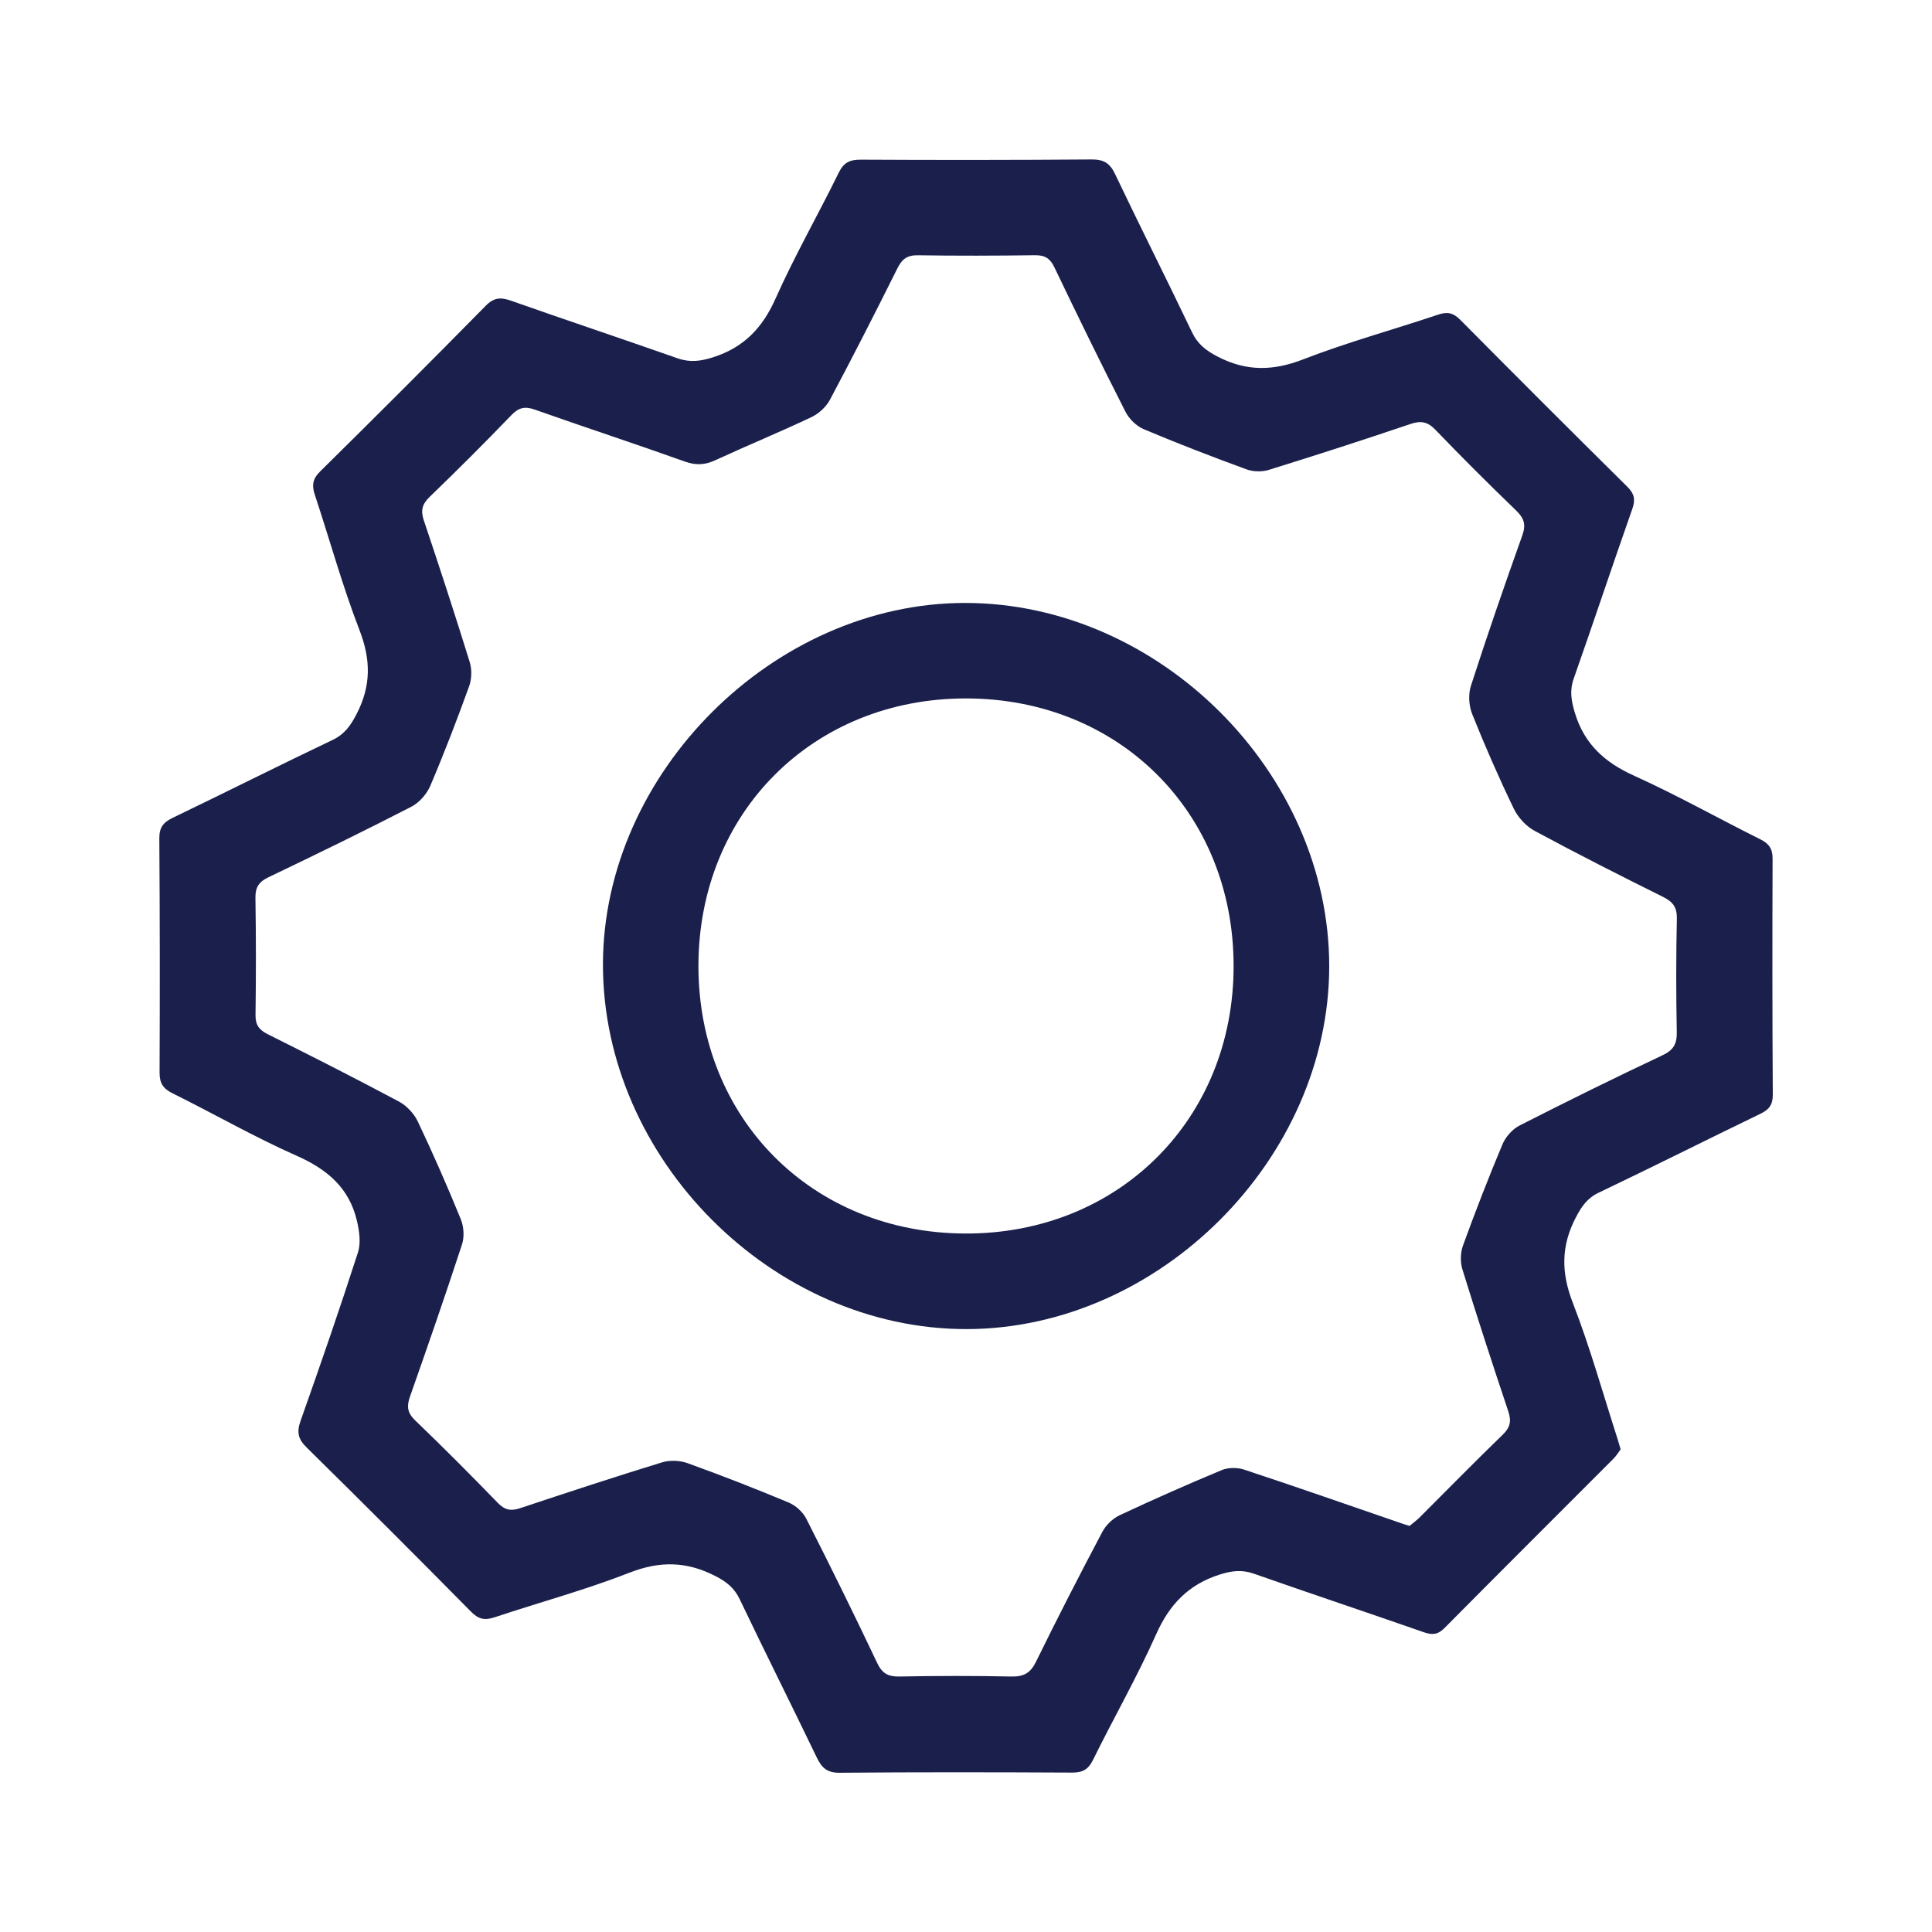 <?xml version="1.0" encoding="utf-8"?>
<!-- Generator: Adobe Illustrator 16.0.0, SVG Export Plug-In . SVG Version: 6.00 Build 0)  -->
<!DOCTYPE svg PUBLIC "-//W3C//DTD SVG 1.1//EN" "http://www.w3.org/Graphics/SVG/1.1/DTD/svg11.dtd">
<svg version="1.1" id="Layer_1" xmlns="http://www.w3.org/2000/svg" xmlns:xlink="http://www.w3.org/1999/xlink" x="0px" y="0px"
	 width="47px" height="47px" viewBox="0 0 47 47" enable-background="new 0 0 47 47" xml:space="preserve">
<g>
	<path fill-rule="evenodd" clip-rule="evenodd" fill="#1A204B" d="M39.425,35.258c-0.044,0.06-0.098,0.15-0.17,0.224
		c-1.371,1.373-2.746,2.743-4.112,4.121c-0.162,0.165-0.298,0.177-0.507,0.104c-1.374-0.48-2.757-0.94-4.131-1.423
		c-0.291-0.103-0.536-0.073-0.829,0.019c-0.762,0.242-1.225,0.726-1.549,1.452c-0.464,1.041-1.032,2.034-1.537,3.058
		c-0.115,0.235-0.254,0.31-0.507,0.309c-1.886-0.009-3.771-0.013-5.657,0.004c-0.304,0.003-0.435-0.12-0.554-0.367
		c-0.62-1.288-1.261-2.564-1.877-3.854c-0.134-0.281-0.325-0.428-0.599-0.568c-0.694-0.354-1.34-0.367-2.077-0.08
		c-1.073,0.42-2.192,0.722-3.287,1.087c-0.235,0.078-0.388,0.052-0.572-0.135c-1.324-1.343-2.659-2.675-4.002-3.998
		c-0.208-0.204-0.243-0.373-0.146-0.646c0.482-1.36,0.954-2.724,1.396-4.097c0.076-0.233,0.033-0.528-0.027-0.778
		c-0.188-0.794-0.724-1.247-1.465-1.574c-1.029-0.456-2.01-1.02-3.02-1.52c-0.23-0.114-0.315-0.247-0.314-0.505
		c0.008-1.898,0.007-3.798-0.006-5.697c-0.002-0.262,0.095-0.388,0.322-0.497c1.3-0.626,2.589-1.275,3.892-1.896
		c0.297-0.142,0.441-0.352,0.587-0.635c0.353-0.683,0.347-1.317,0.069-2.036c-0.416-1.075-0.721-2.191-1.085-3.286
		c-0.078-0.232-0.061-0.389,0.127-0.575c1.353-1.334,2.696-2.676,4.028-4.03c0.201-0.205,0.368-0.211,0.615-0.124
		c1.348,0.475,2.704,0.927,4.051,1.401c0.305,0.107,0.561,0.072,0.868-0.025c0.748-0.241,1.198-0.713,1.517-1.427
		c0.463-1.041,1.033-2.034,1.535-3.059c0.123-0.251,0.27-0.323,0.539-0.321c1.872,0.01,3.745,0.009,5.616-0.005
		c0.288-0.002,0.441,0.086,0.566,0.348c0.615,1.29,1.259,2.566,1.875,3.855c0.14,0.293,0.342,0.447,0.628,0.595
		c0.697,0.361,1.346,0.349,2.077,0.065c1.074-0.416,2.192-0.721,3.286-1.089c0.227-0.075,0.368-0.042,0.537,0.129
		c1.347,1.359,2.7,2.711,4.06,4.057c0.172,0.169,0.204,0.31,0.124,0.54c-0.484,1.373-0.942,2.756-1.426,4.13
		c-0.103,0.294-0.06,0.537,0.027,0.828c0.232,0.772,0.735,1.217,1.457,1.541c1.038,0.469,2.035,1.032,3.056,1.54
		c0.213,0.106,0.299,0.23,0.298,0.473c-0.007,1.912-0.007,3.825,0.005,5.738c0.002,0.247-0.09,0.364-0.303,0.467
		c-1.312,0.634-2.612,1.289-3.927,1.916c-0.286,0.135-0.42,0.336-0.561,0.604c-0.363,0.694-0.359,1.343-0.075,2.076
		c0.422,1.087,0.735,2.216,1.094,3.327C39.375,35.081,39.393,35.147,39.425,35.258z M34.289,37.122
		c0.067-0.057,0.165-0.127,0.247-0.208c0.673-0.671,1.337-1.351,2.02-2.011c0.187-0.18,0.215-0.335,0.135-0.574
		c-0.384-1.146-0.759-2.296-1.115-3.45c-0.055-0.178-0.048-0.408,0.016-0.584c0.301-0.826,0.618-1.646,0.959-2.457
		c0.076-0.181,0.241-0.368,0.413-0.456c1.151-0.587,2.311-1.159,3.479-1.71c0.268-0.126,0.354-0.276,0.348-0.563
		c-0.017-0.921-0.018-1.844,0.002-2.766c0.005-0.281-0.103-0.409-0.343-0.528c-1.046-0.519-2.088-1.047-3.115-1.602
		c-0.209-0.112-0.404-0.324-0.508-0.539c-0.364-0.754-0.701-1.522-1.012-2.301c-0.082-0.203-0.099-0.48-0.032-0.688
		c0.396-1.229,0.818-2.449,1.252-3.665c0.094-0.264,0.037-0.418-0.155-0.604c-0.664-0.64-1.316-1.29-1.956-1.956
		c-0.189-0.198-0.351-0.233-0.607-0.147c-1.146,0.388-2.297,0.76-3.451,1.118c-0.166,0.052-0.382,0.046-0.545-0.014
		c-0.838-0.307-1.672-0.628-2.495-0.975c-0.179-0.075-0.357-0.249-0.446-0.424c-0.592-1.163-1.165-2.336-1.729-3.513
		c-0.104-0.219-0.231-0.299-0.472-0.296c-0.95,0.013-1.9,0.016-2.849,0.001c-0.26-0.004-0.387,0.092-0.499,0.318
		c-0.533,1.07-1.076,2.136-1.637,3.19c-0.093,0.177-0.273,0.344-0.454,0.43c-0.77,0.364-1.558,0.688-2.332,1.045
		c-0.253,0.117-0.471,0.133-0.74,0.038c-1.216-0.435-2.444-0.837-3.661-1.267c-0.243-0.086-0.393-0.046-0.57,0.139
		c-0.649,0.674-1.311,1.335-1.985,1.985c-0.184,0.179-0.222,0.332-0.141,0.573c0.385,1.146,0.76,2.295,1.117,3.449
		c0.055,0.178,0.048,0.408-0.015,0.584c-0.294,0.813-0.604,1.622-0.943,2.418c-0.086,0.203-0.27,0.415-0.464,0.514
		c-1.148,0.592-2.31,1.157-3.475,1.715c-0.231,0.11-0.321,0.243-0.317,0.501c0.015,0.95,0.015,1.899,0.002,2.849
		c-0.003,0.244,0.088,0.364,0.3,0.47c1.069,0.534,2.136,1.075,3.191,1.638c0.187,0.101,0.365,0.291,0.456,0.482
		c0.371,0.782,0.719,1.575,1.046,2.377c0.074,0.181,0.091,0.429,0.031,0.613c-0.405,1.24-0.833,2.474-1.266,3.704
		c-0.082,0.232-0.069,0.391,0.122,0.575c0.685,0.658,1.355,1.331,2.016,2.013c0.17,0.176,0.32,0.201,0.541,0.127
		c1.147-0.381,2.295-0.76,3.451-1.114c0.19-0.059,0.435-0.049,0.623,0.019c0.827,0.298,1.646,0.618,2.458,0.957
		c0.169,0.071,0.345,0.228,0.428,0.391c0.591,1.162,1.168,2.335,1.728,3.515c0.12,0.252,0.263,0.331,0.535,0.327
		c0.908-0.017,1.817-0.019,2.726,0c0.301,0.007,0.465-0.082,0.601-0.359c0.52-1.062,1.06-2.113,1.613-3.158
		c0.087-0.165,0.253-0.327,0.422-0.406c0.821-0.385,1.651-0.752,2.488-1.1c0.156-0.064,0.376-0.064,0.54-0.01
		c1.238,0.408,2.47,0.84,3.705,1.264C34.057,37.048,34.149,37.077,34.289,37.122z"/>
	<path fill-rule="evenodd" clip-rule="evenodd" fill="#1A204B" d="M32.336,23.505c-0.001,4.684-4.136,8.821-8.82,8.828
		c-4.724,0.006-8.857-4.142-8.848-8.88c0.009-4.654,4.158-8.788,8.816-8.785C28.203,14.671,32.336,18.798,32.336,23.505z
		 M23.502,16.991c-3.72-0.003-6.505,2.776-6.511,6.497c-0.006,3.723,2.763,6.506,6.487,6.52c3.733,0.015,6.539-2.784,6.532-6.518
		C30.005,19.768,27.226,16.993,23.502,16.991z"/>
</g>
</svg>
